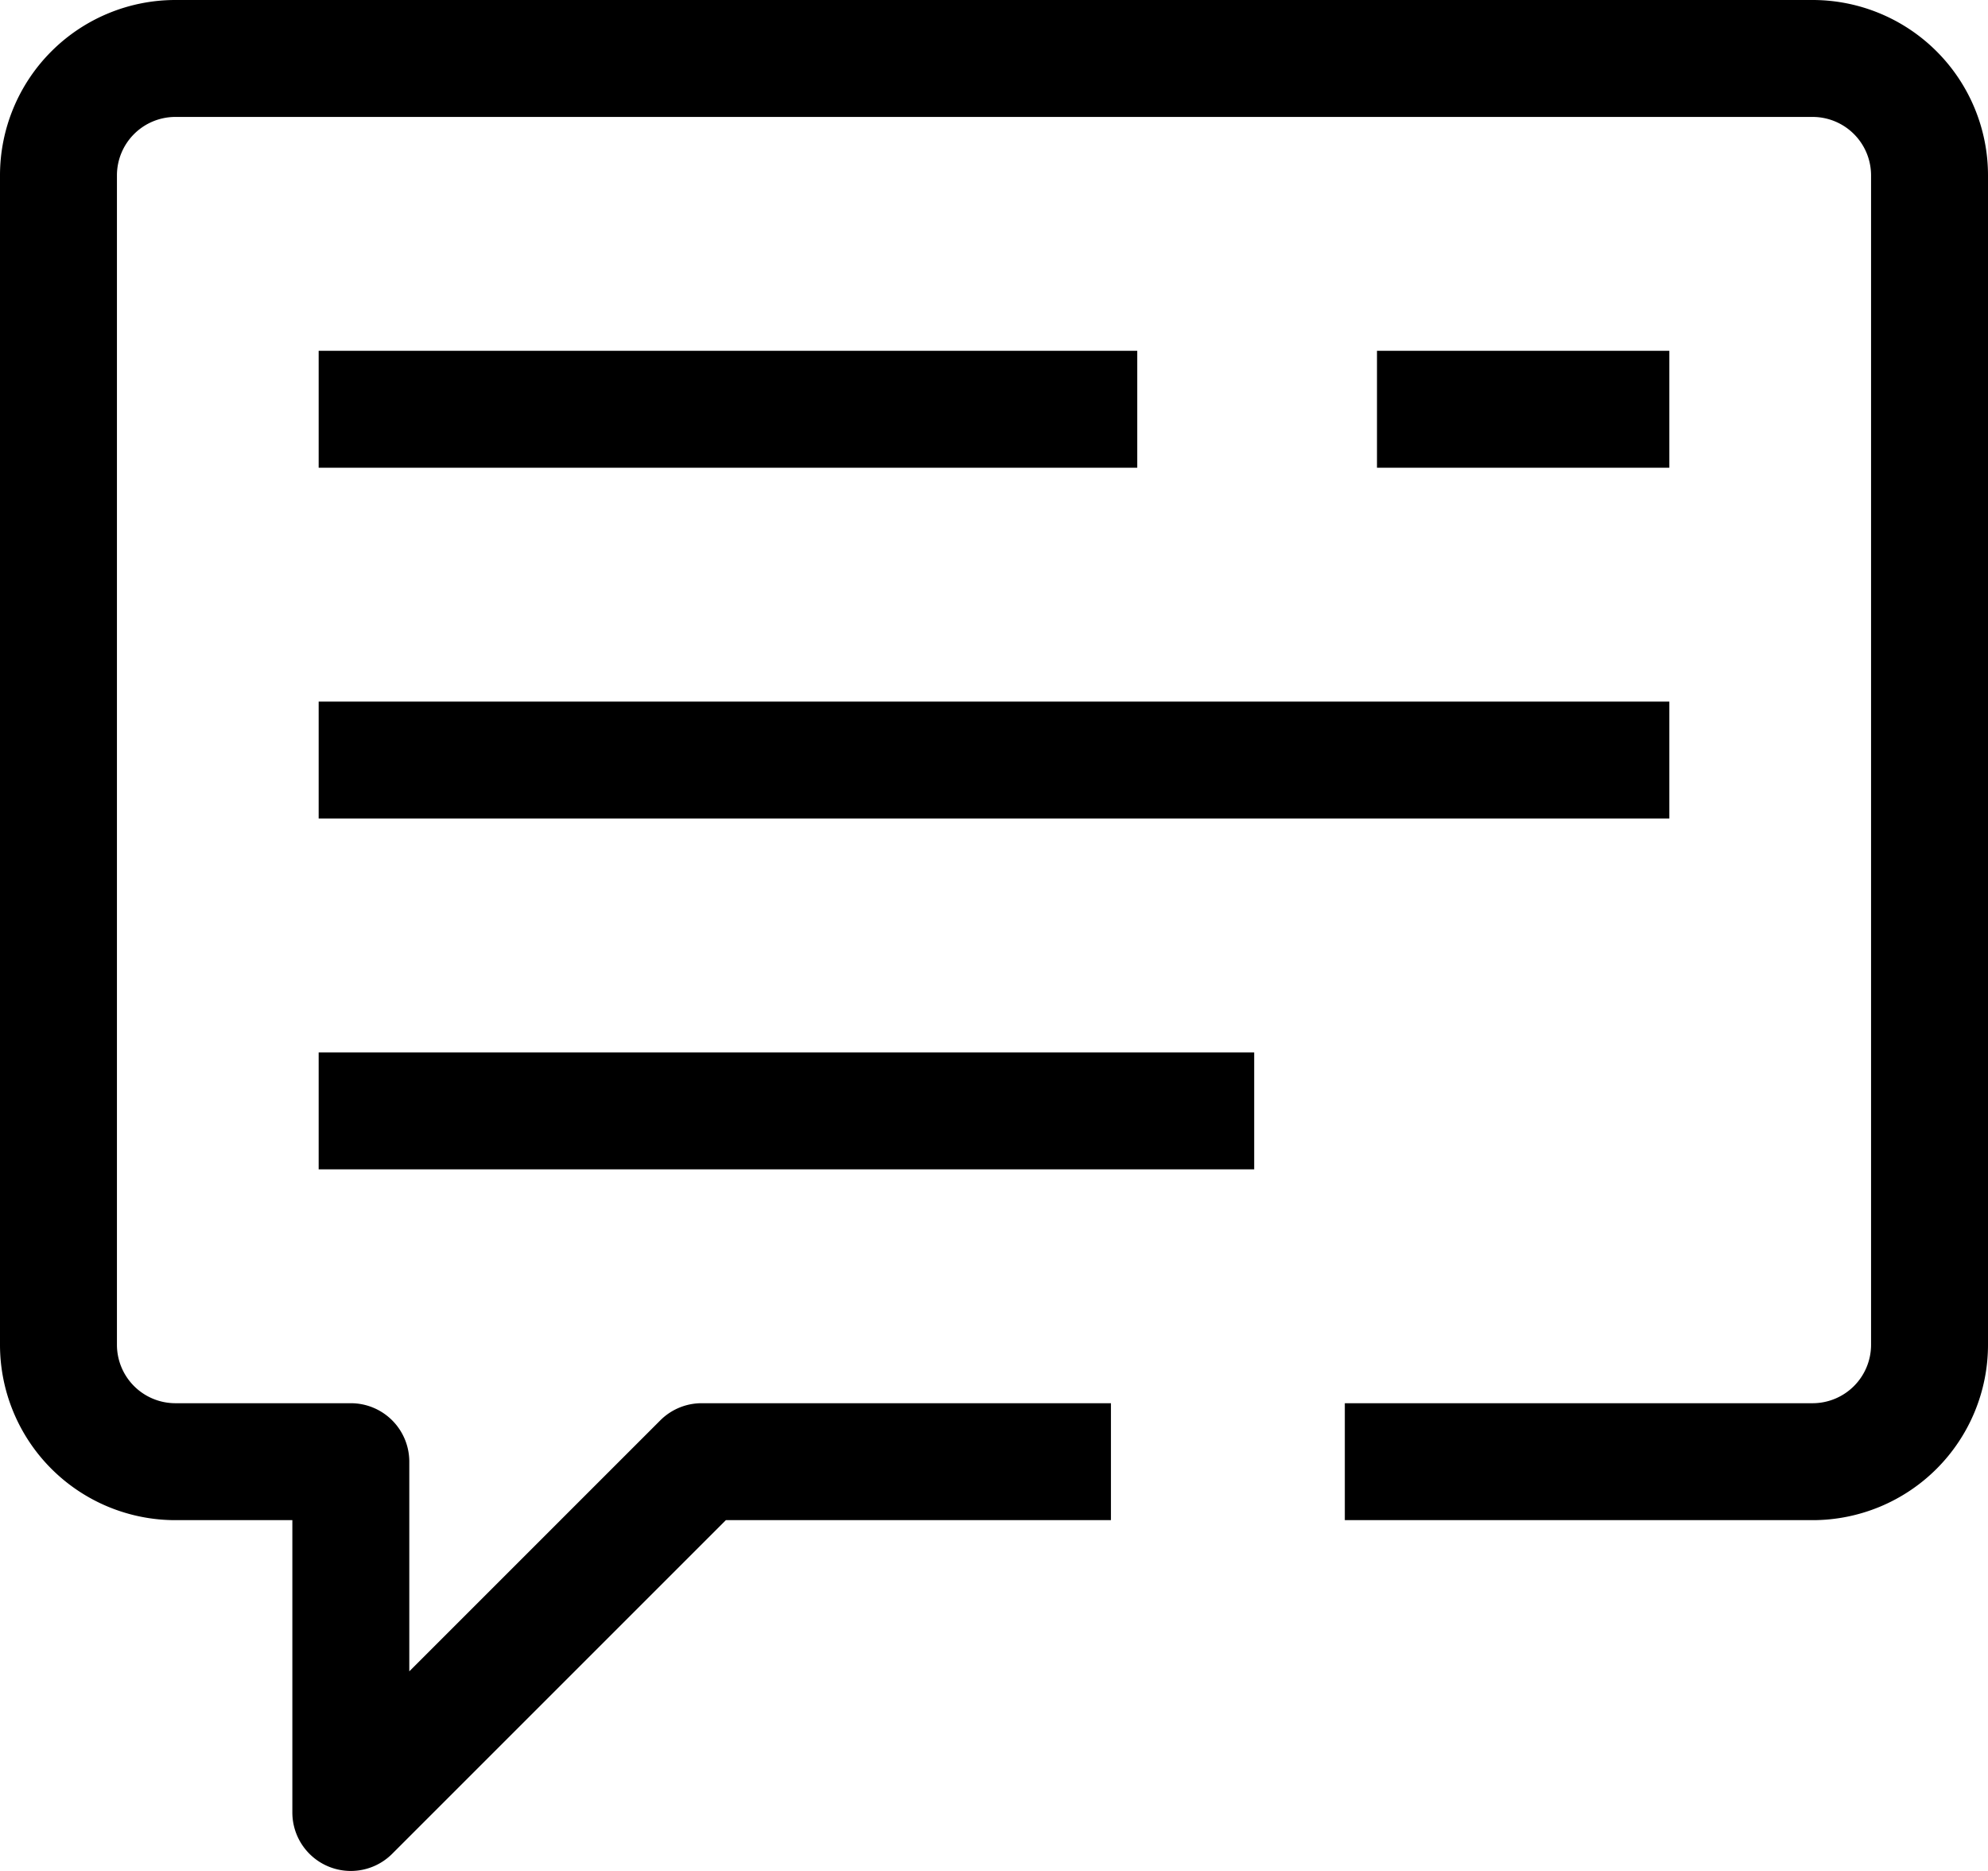 <svg xmlns="http://www.w3.org/2000/svg" width="34" height="32" viewBox="0 0 34 32">
  <g id="icon-normal-quote" transform="translate(-38 -2)">
    <path id="Path_12" data-name="Path 12" d="M44,34a1,1,0,0,1-1-1V28H41a3,3,0,0,1-3-3V5a3,3,0,0,1,3-3H69a3,3,0,0,1,3,3V25a3,3,0,0,1-3,3H61V26h8a1,1,0,0,0,1-1V5a1,1,0,0,0-1-1H41a1,1,0,0,0-1,1V25a1,1,0,0,0,1,1h3a1,1,0,0,1,1,1v3.586l4.293-4.293A1,1,0,0,1,50,26h7v2H50.414l-5.707,5.707A1,1,0,0,1,44,34Z"/>
    <path id="Path_49" data-name="Path 49" d="M61,13h5v2H61Z" transform="translate(0.55 -5)"/>
    <path id="Path_50" data-name="Path 50" d="M40,13H54v2H40Z" transform="translate(3.45 -5)"/>
    <path id="Path_51" data-name="Path 51" d="M40,19H63.1v2H40Z" transform="translate(3.45 -5)"/>
    <path id="Path_52" data-name="Path 52" d="M40,25H56v2H40Z" transform="translate(3.45 -5)"/>
  </g>
</svg>
